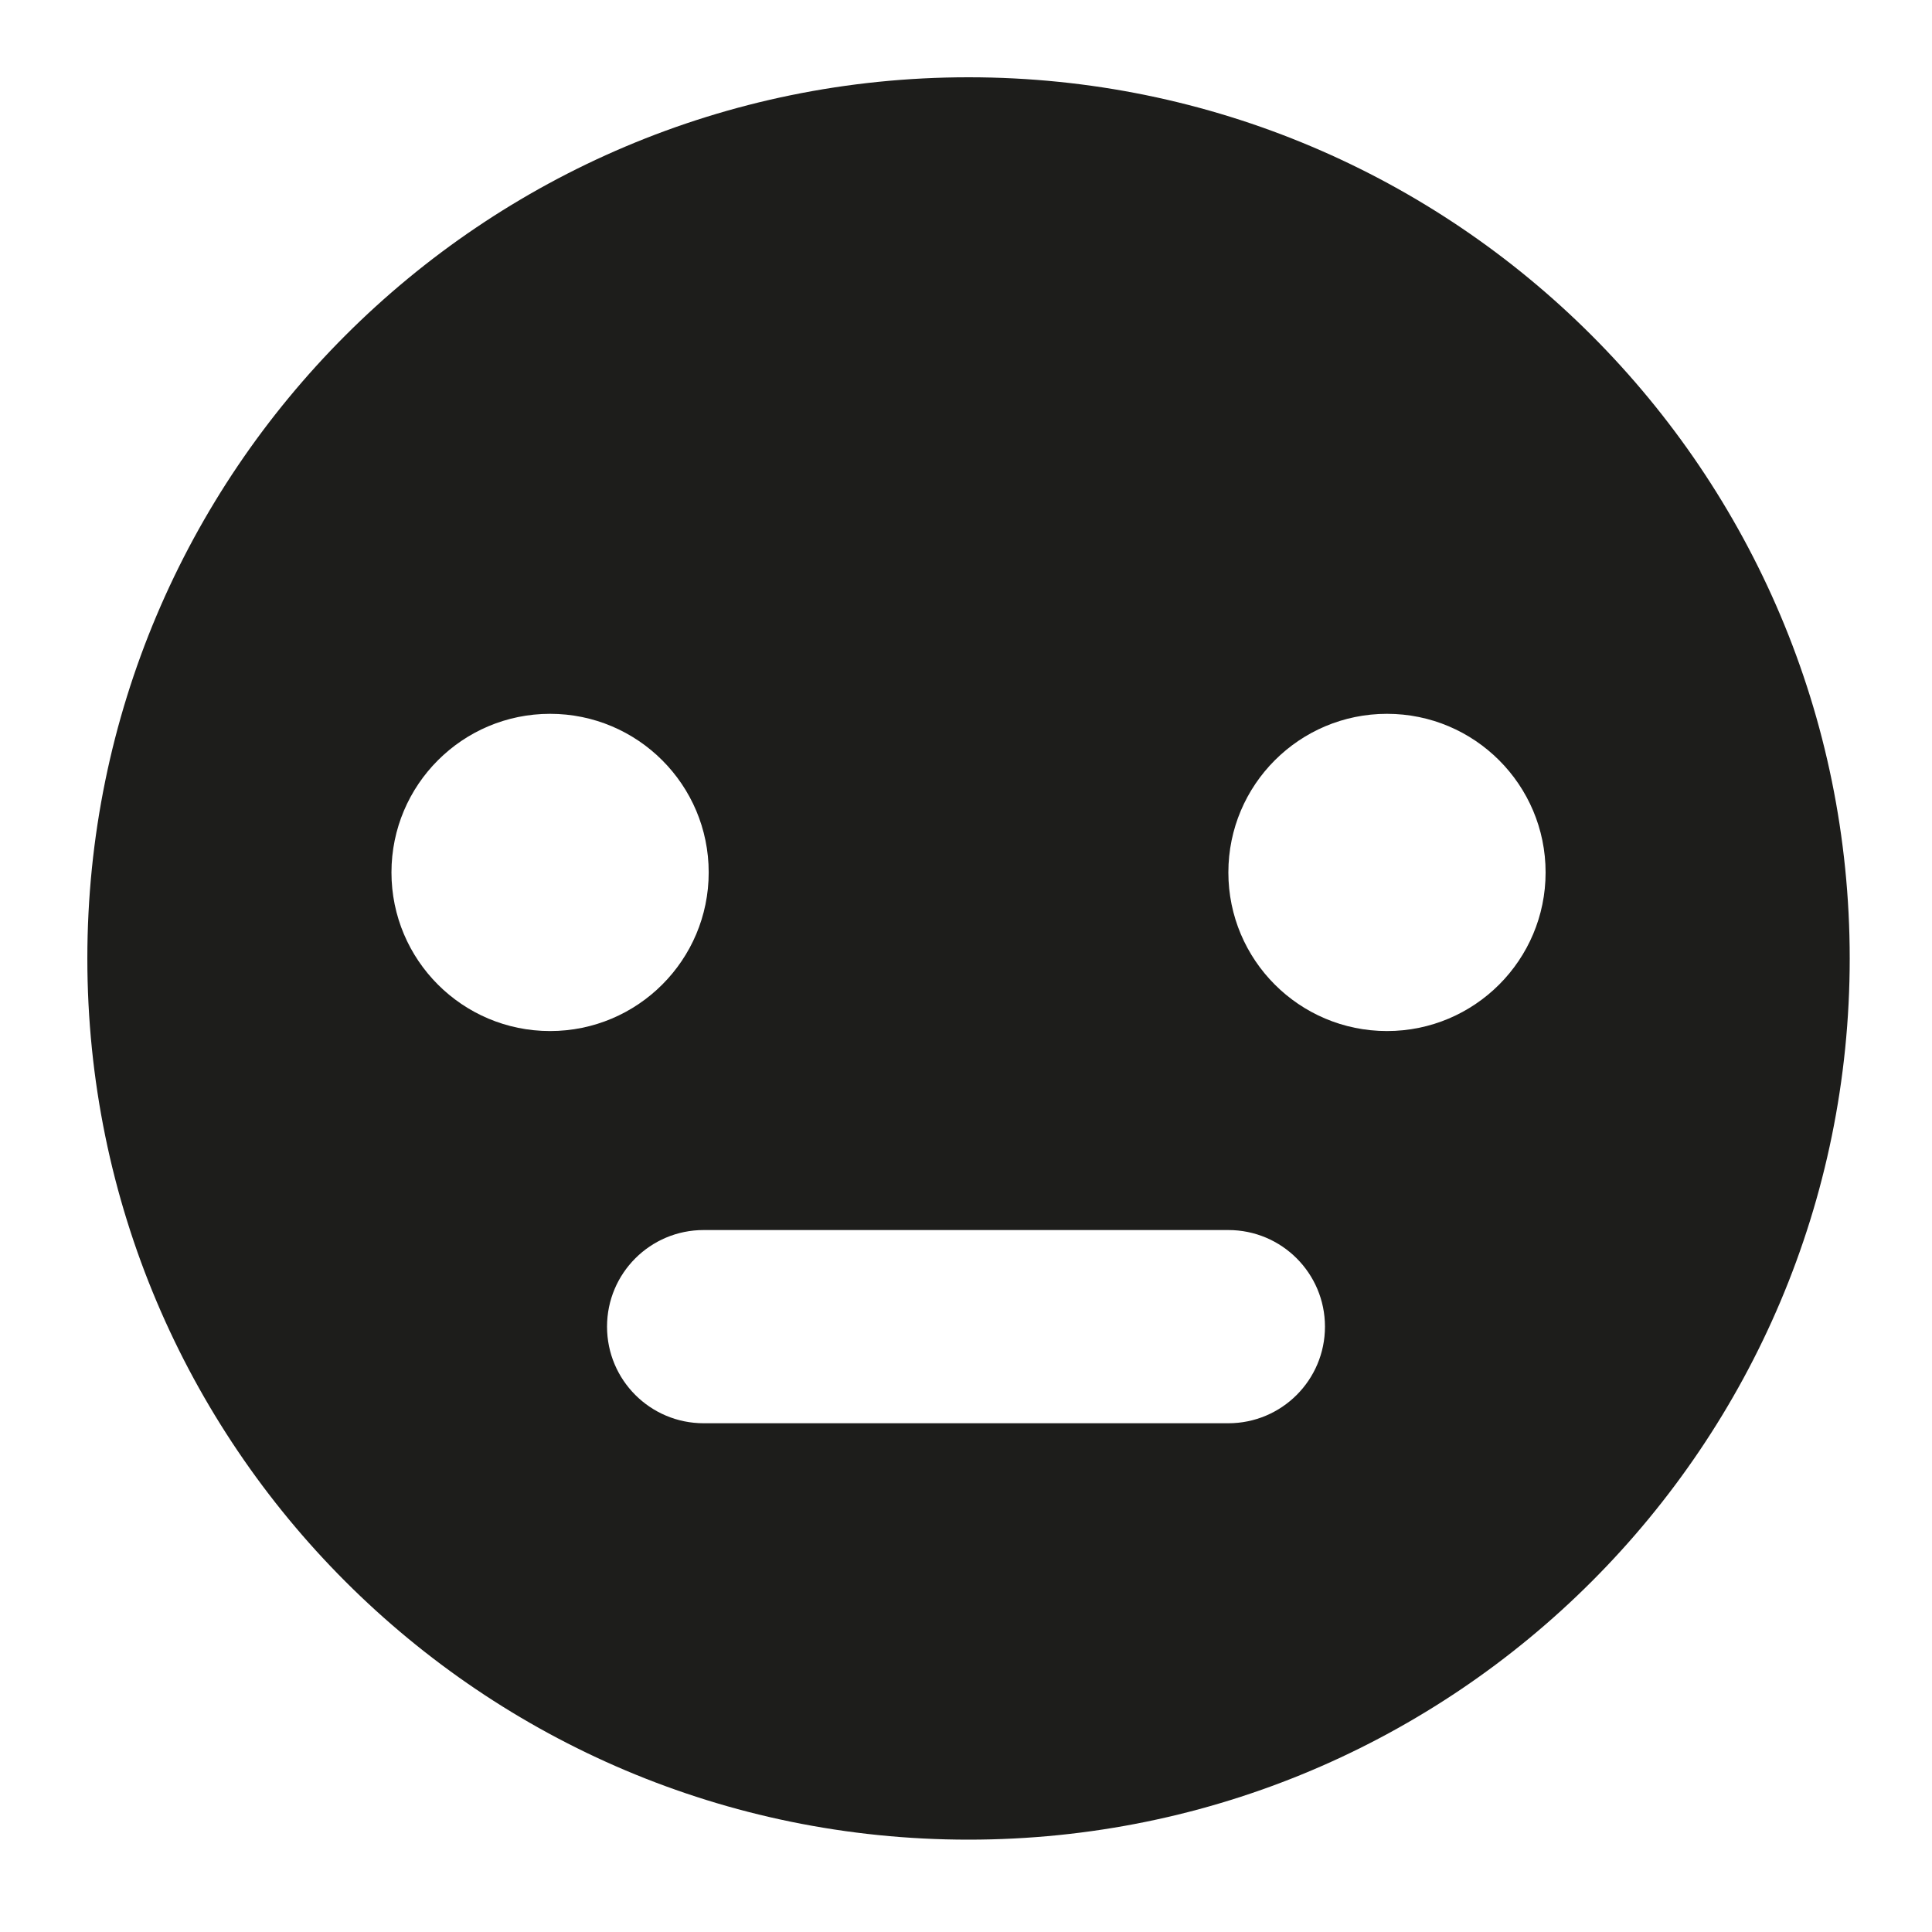 <?xml version="1.0" encoding="iso-8859-1"?>
<!-- Generator: Adobe Illustrator 17.1.0, SVG Export Plug-In . SVG Version: 6.00 Build 0)  -->
<!DOCTYPE svg PUBLIC "-//W3C//DTD SVG 1.1//EN" "http://www.w3.org/Graphics/SVG/1.1/DTD/svg11.dtd">
<svg version="1.1" id="Capa_1" xmlns="http://www.w3.org/2000/svg" xmlns:xlink="http://www.w3.org/1999/xlink" x="0px" y="0px"
	 viewBox="0 0 100 100" style="enable-background:new 0 0 100 100;" xml:space="preserve">
<g>
	<path style="fill:#1D1D1B;" d="M50.131,4c-25.19,0-45.61,20.42-45.61,45.61c0,25.19,20.42,45.61,45.61,45.61
		s45.61-20.42,45.61-45.61C95.741,24.42,75.321,4,50.131,4z M20.262,45.157c0-4.534,3.676-8.21,8.21-8.21
		c4.534,0,8.21,3.676,8.21,8.21s-3.676,8.21-8.21,8.21C23.938,53.367,20.262,49.691,20.262,45.157z M63.58,73.667H36.42
		c-2.762,0-5-2.238-5-5s2.238-5,5-5h27.16c2.762,0,5,2.238,5,5S66.342,73.667,63.58,73.667z M71.79,53.367
		c-4.534,0-8.21-3.676-8.21-8.21s3.676-8.21,8.21-8.21c4.534,0,8.21,3.676,8.21,8.21S76.324,53.367,71.79,53.367z"/>
</g>
</svg>

